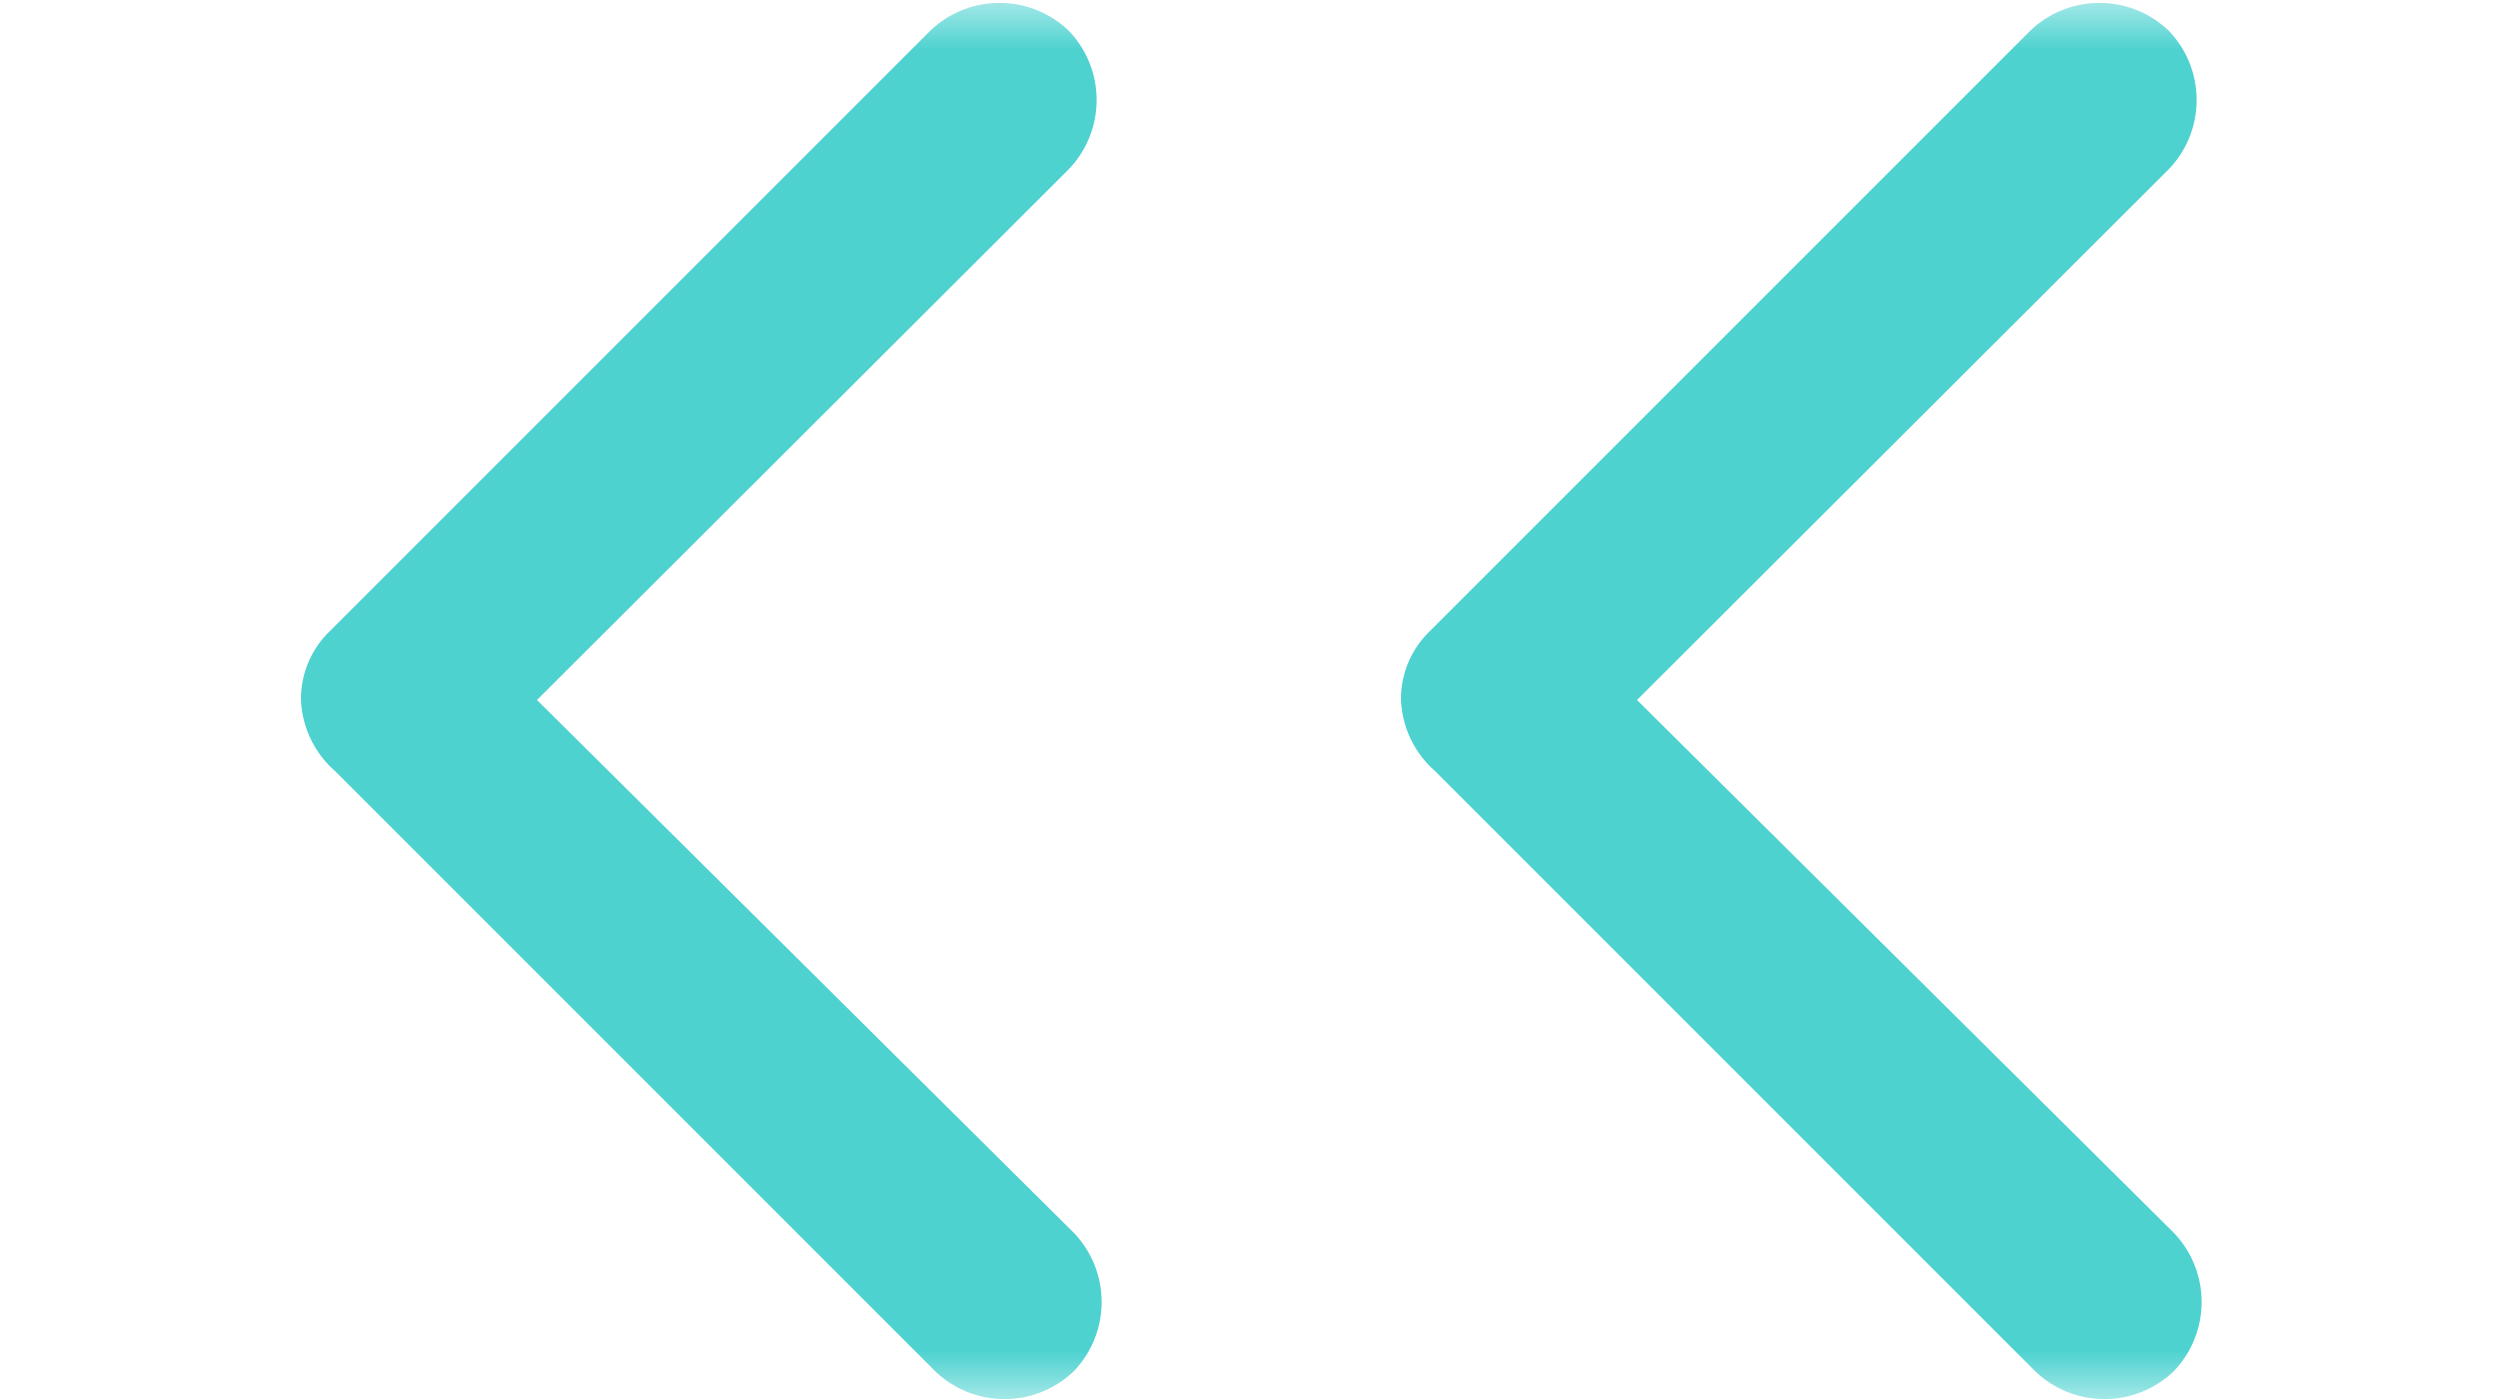 <?xml version="1.0" encoding="utf-8"?><svg id="Capa_1" data-name="Capa 1" xmlns="http://www.w3.org/2000/svg" xmlns:xlink="http://www.w3.org/1999/xlink" viewBox="0 0 25 14"><defs><style>.cls-1{fill:#fff;}.cls-2{fill:none;}.cls-3{mask:url(#mask);}.cls-4{fill:#4dd2d0;fill-rule:evenodd;}.cls-5{mask:url(#mask-2-2);}</style><mask id="mask" x="0" y="0" width="14" height="14" maskUnits="userSpaceOnUse"><g transform="translate(44.74 3.6)"><g id="mask-2"><rect x="-44.74" y="-3.6" width="14" height="14"/><rect id="rect-1" class="cls-1" x="-44.74" y="-3.6" width="14" height="14"/></g></g></mask><mask id="mask-2-2" x="11" y="0" width="14" height="14" maskUnits="userSpaceOnUse"><g transform="translate(44.74 3.6)"><g id="mask-2-3" data-name="mask-2"><rect x="-33.74" y="-3.6" width="14" height="14"/><rect id="rect-1-2" data-name="rect-1" class="cls-1" x="-33.74" y="-3.6" width="14" height="14"/></g></g></mask></defs><rect id="rect-1-3" data-name="rect-1" class="cls-2" width="14" height="14"/><g class="cls-3"><path class="cls-4" d="M-41.73,3.4a.94.94,0,0,1,.29-.69l6-6a1,1,0,0,1,1.39,0,1,1,0,0,1,0,1.38L-39.37,3.4-34,8.73a1,1,0,0,1,0,1.38,1,1,0,0,1-1.39,0l-6-6A1,1,0,0,1-41.73,3.4Z" transform="translate(44.74 3.6)"/></g><rect id="rect-1-4" data-name="rect-1" class="cls-2" x="11" width="14" height="14"/><g class="cls-5"><path class="cls-4" d="M-30.73,3.4a.94.94,0,0,1,.29-.69l6-6a1,1,0,0,1,1.39,0,1,1,0,0,1,0,1.38L-28.37,3.4-23,8.73a1,1,0,0,1,0,1.38,1,1,0,0,1-1.39,0l-6-6A1,1,0,0,1-30.73,3.4Z" transform="translate(44.74 3.6)"/></g></svg>